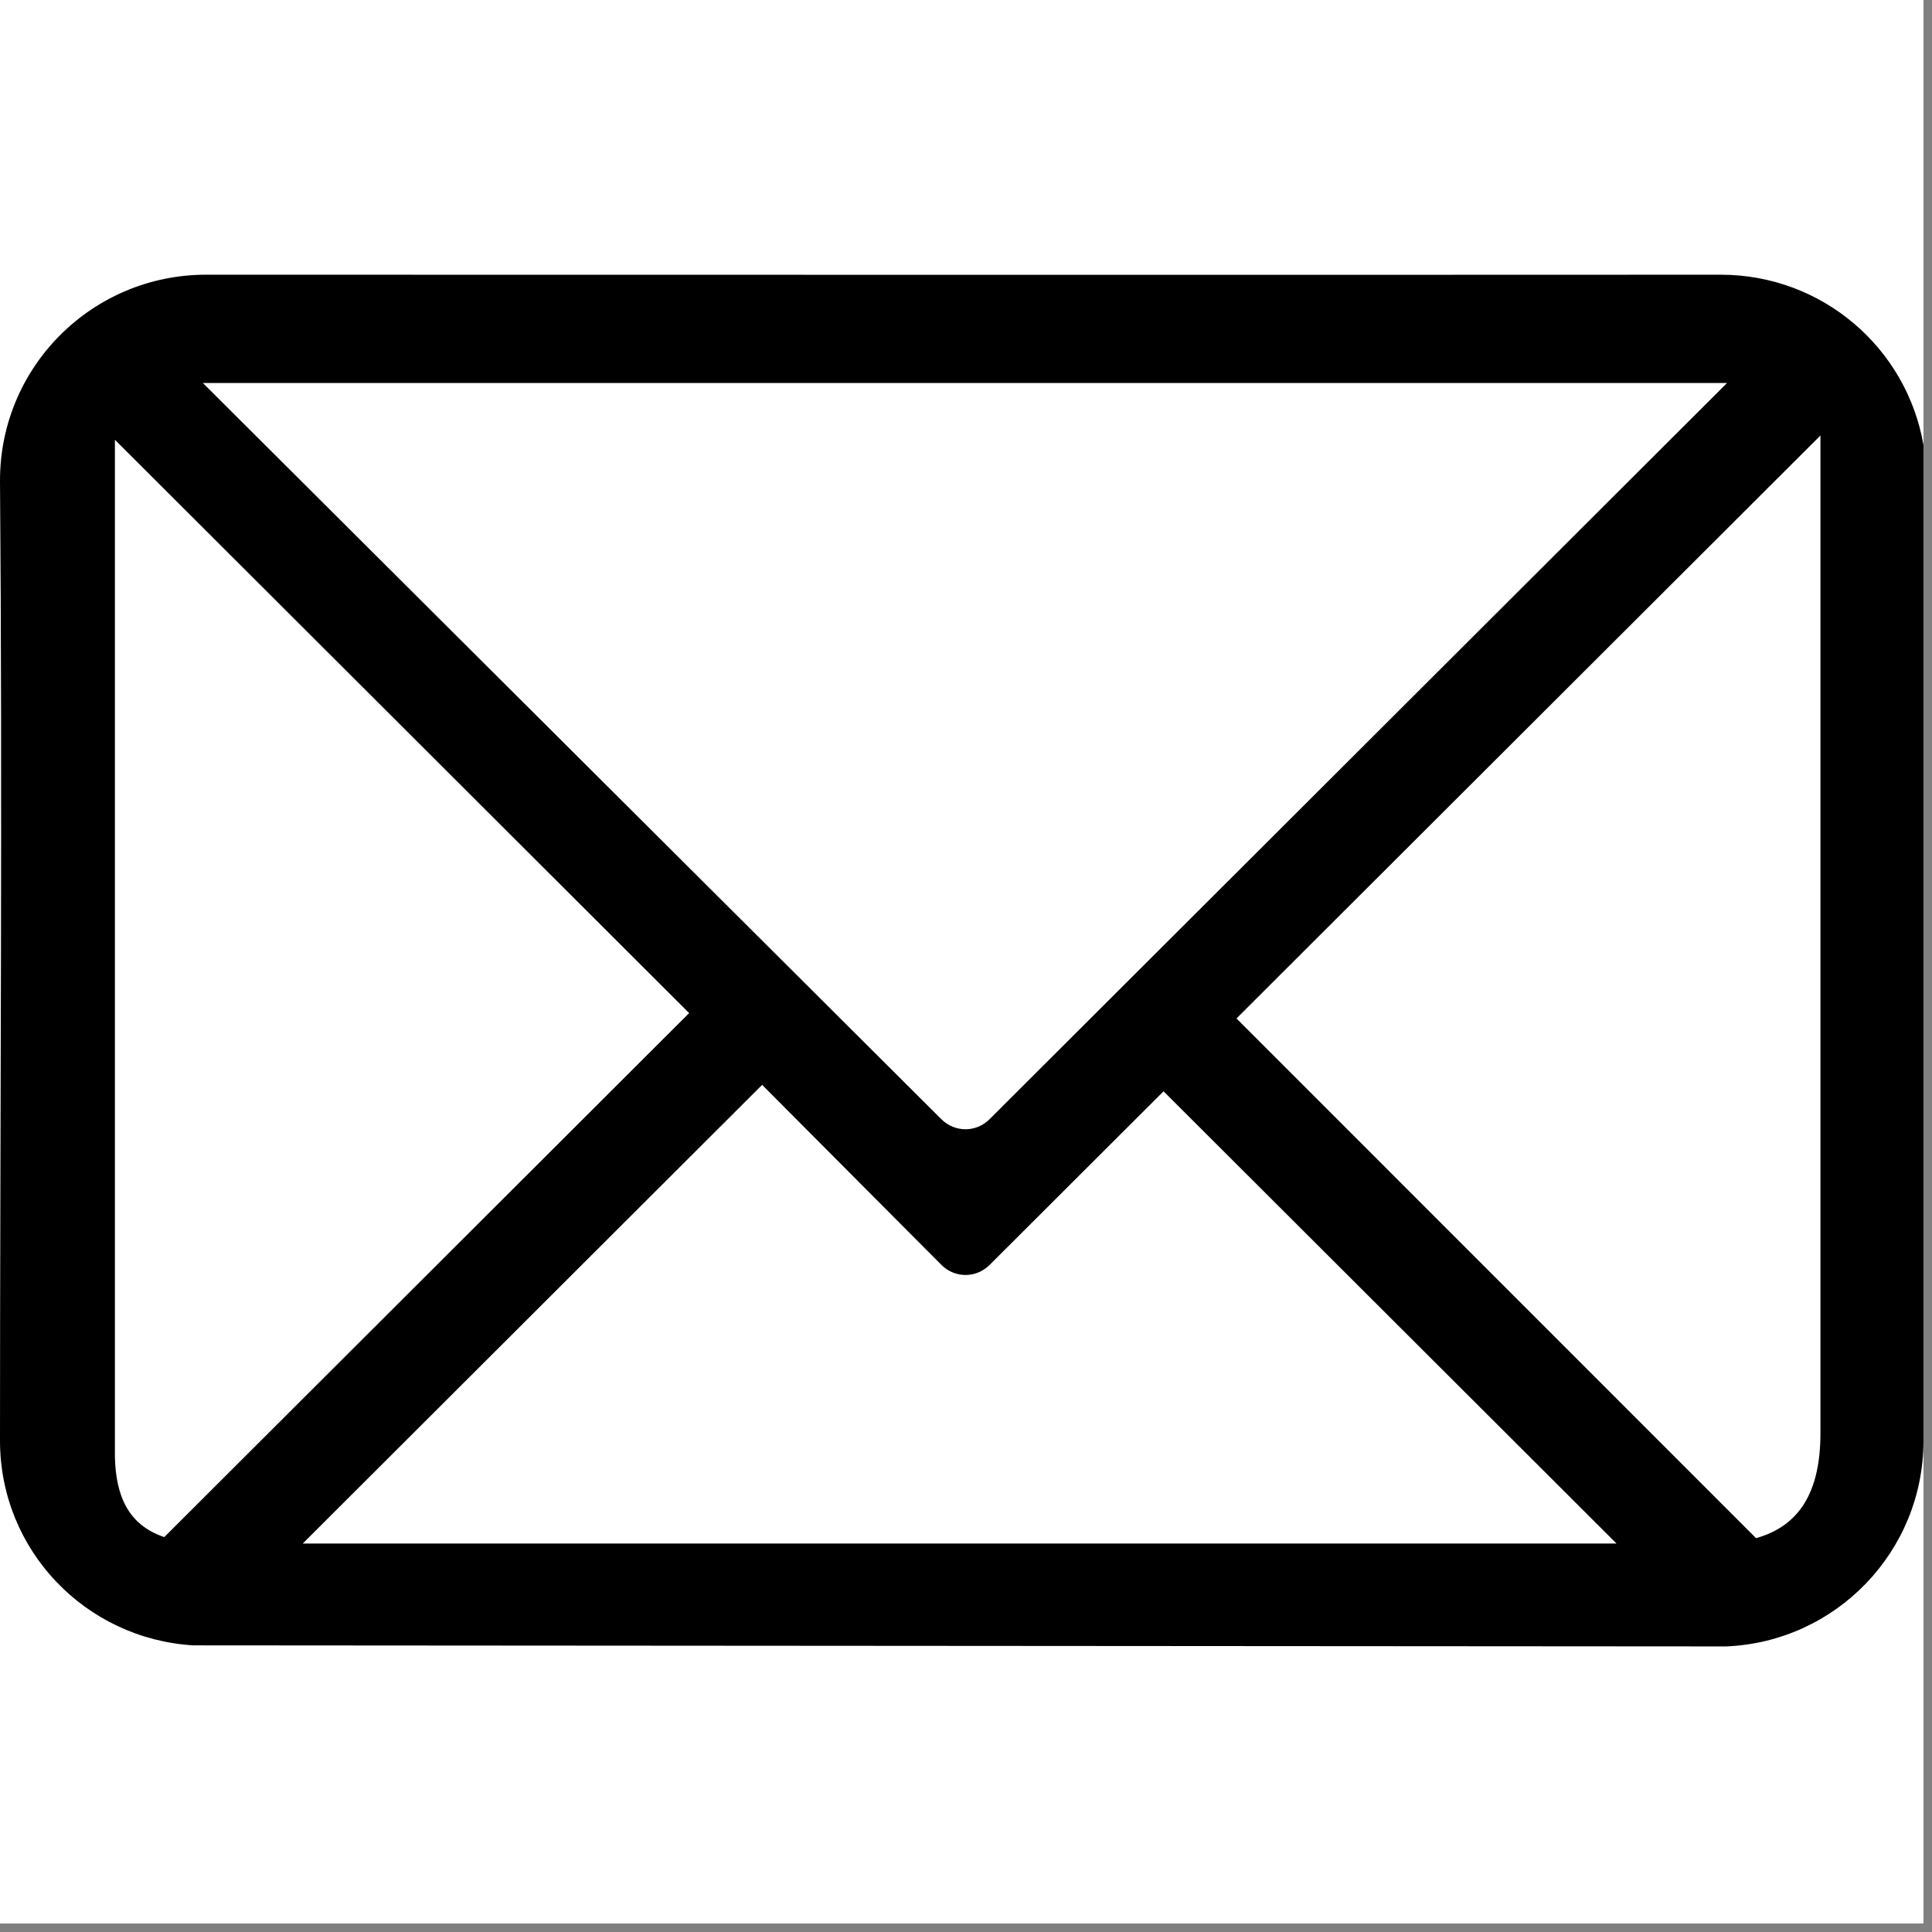 <svg version="1.0" preserveAspectRatio="xMidYMid meet" height="150" viewBox="0 0 112.5 112.5" zoomAndPan="magnify" width="150" xmlns:xlink="http://www.w3.org/1999/xlink" xmlns="http://www.w3.org/2000/svg"><rect x="0" y="0" width="112.5" height="112.5" fill="#808080" stroke="none"/><defs><clipPath id="2acd8662e8"><path clip-rule="nonzero" d="M 0 0 L 112.004 0 L 112.004 112.004 L 0 112.004 Z M 0 0"></path></clipPath><clipPath id="0071e6fd6f"><path clip-rule="nonzero" d="M 0 15.984 L 112.004 15.984 L 112.004 95.879 L 0 95.879 Z M 0 15.984"></path></clipPath></defs><g clip-path="url(#2acd8662e8)"><path fill-rule="nonzero" fill-opacity="1" d="M 0 0 L 112.004 0 L 112.004 112.004 L 0 112.004 Z M 0 0" fill="#ffffff"></path><path fill-rule="nonzero" fill-opacity="1" d="M 0 0 L 112.004 0 L 112.004 112.004 L 0 112.004 Z M 0 0" fill="#ffffff"></path></g><g clip-path="url(#0071e6fd6f)"><path fill-rule="nonzero" fill-opacity="1" d="M 12 15.996 C 5.371 15.996 0 21.352 0 27.977 C 0.148 46.145 0 65.375 0 83.891 C 0 90.266 4.969 95.426 11.25 95.809 L 100.504 95.871 C 106.902 95.613 112.004 90.348 112.004 83.891 L 112.004 25.918 C 111.031 20.27 106.121 15.996 100.191 15.996 C 70.809 16.012 41.391 15.996 12 15.996 Z M 11.812 22.301 L 100.566 22.301 L 57.625 65.168 C 56.844 65.953 55.598 65.953 54.812 65.168 Z M 106.004 25.355 L 106.004 83.453 C 106.004 86.914 104.754 88.867 102.254 89.566 L 72 59.305 L 106.004 25.359 Z M 6.688 25.605 L 40.129 58.992 L 9.566 89.504 C 7.473 88.801 6.742 87.117 6.691 84.824 L 6.691 25.605 Z M 44.379 63.172 L 54.816 73.652 C 55.598 74.438 56.844 74.438 57.629 73.652 L 67.754 63.547 L 94.129 89.879 L 17.629 89.879 Z M 44.379 63.172" fill="#000000"></path></g></svg>